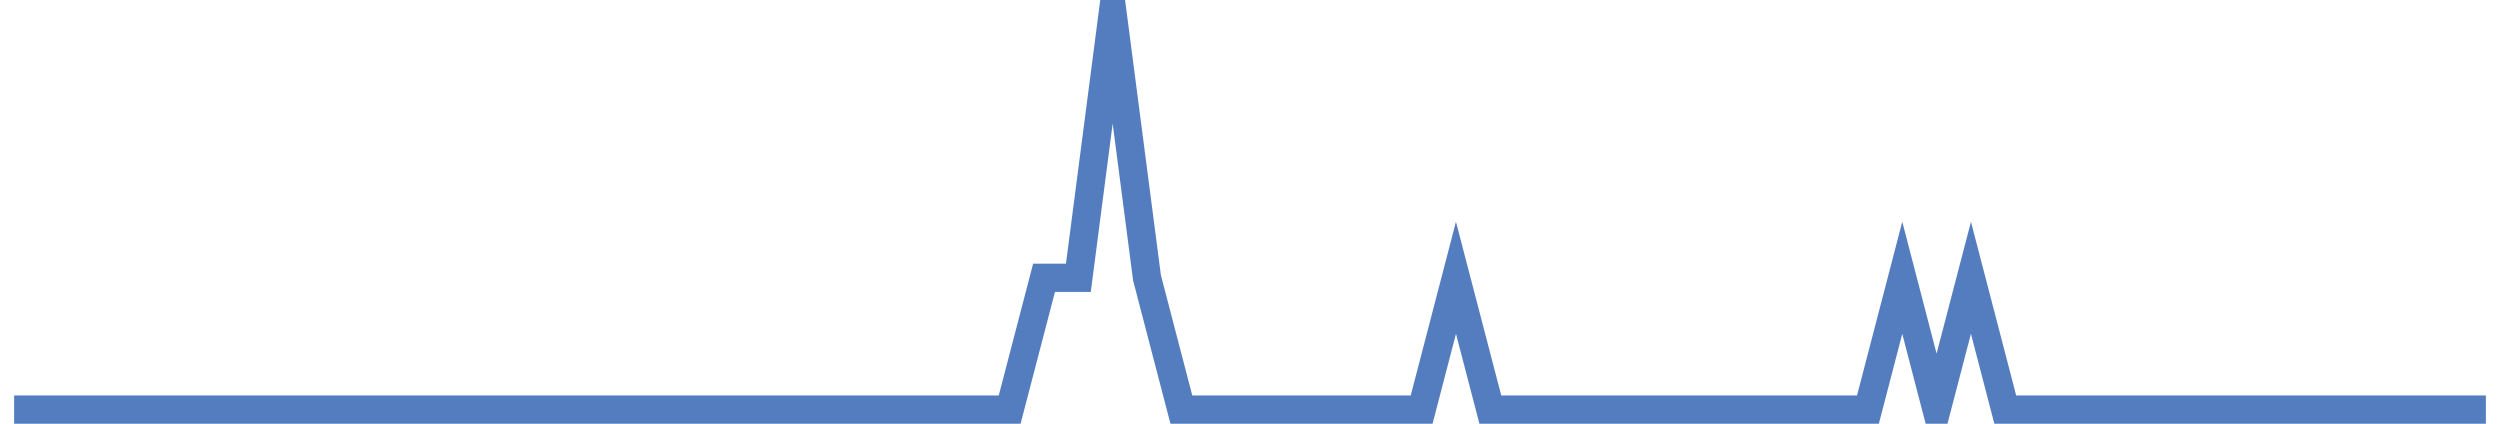 <?xml version="1.0" encoding="UTF-8"?>
<svg xmlns="http://www.w3.org/2000/svg" xmlns:xlink="http://www.w3.org/1999/xlink" width="177pt" height="30pt" viewBox="0 0 177 30" version="1.1">
<g id="surface5903646">
<path style="fill:none;stroke-width:2;stroke-linecap:butt;stroke-linejoin:miter;stroke:rgb(32.941%,49.02%,74.902%);stroke-opacity:1;stroke-miterlimit:10;" d="M 1 29 L 71.484 29 L 73.918 19.668 L 76.348 19.668 L 78.777 1 L 81.207 19.668 L 83.641 29 L 100.652 29 L 103.082 19.668 L 105.516 29 L 132.25 29 L 134.68 19.668 L 137.109 29 L 139.543 19.668 L 141.973 29 L 176 29 "/>
</g>
</svg>
